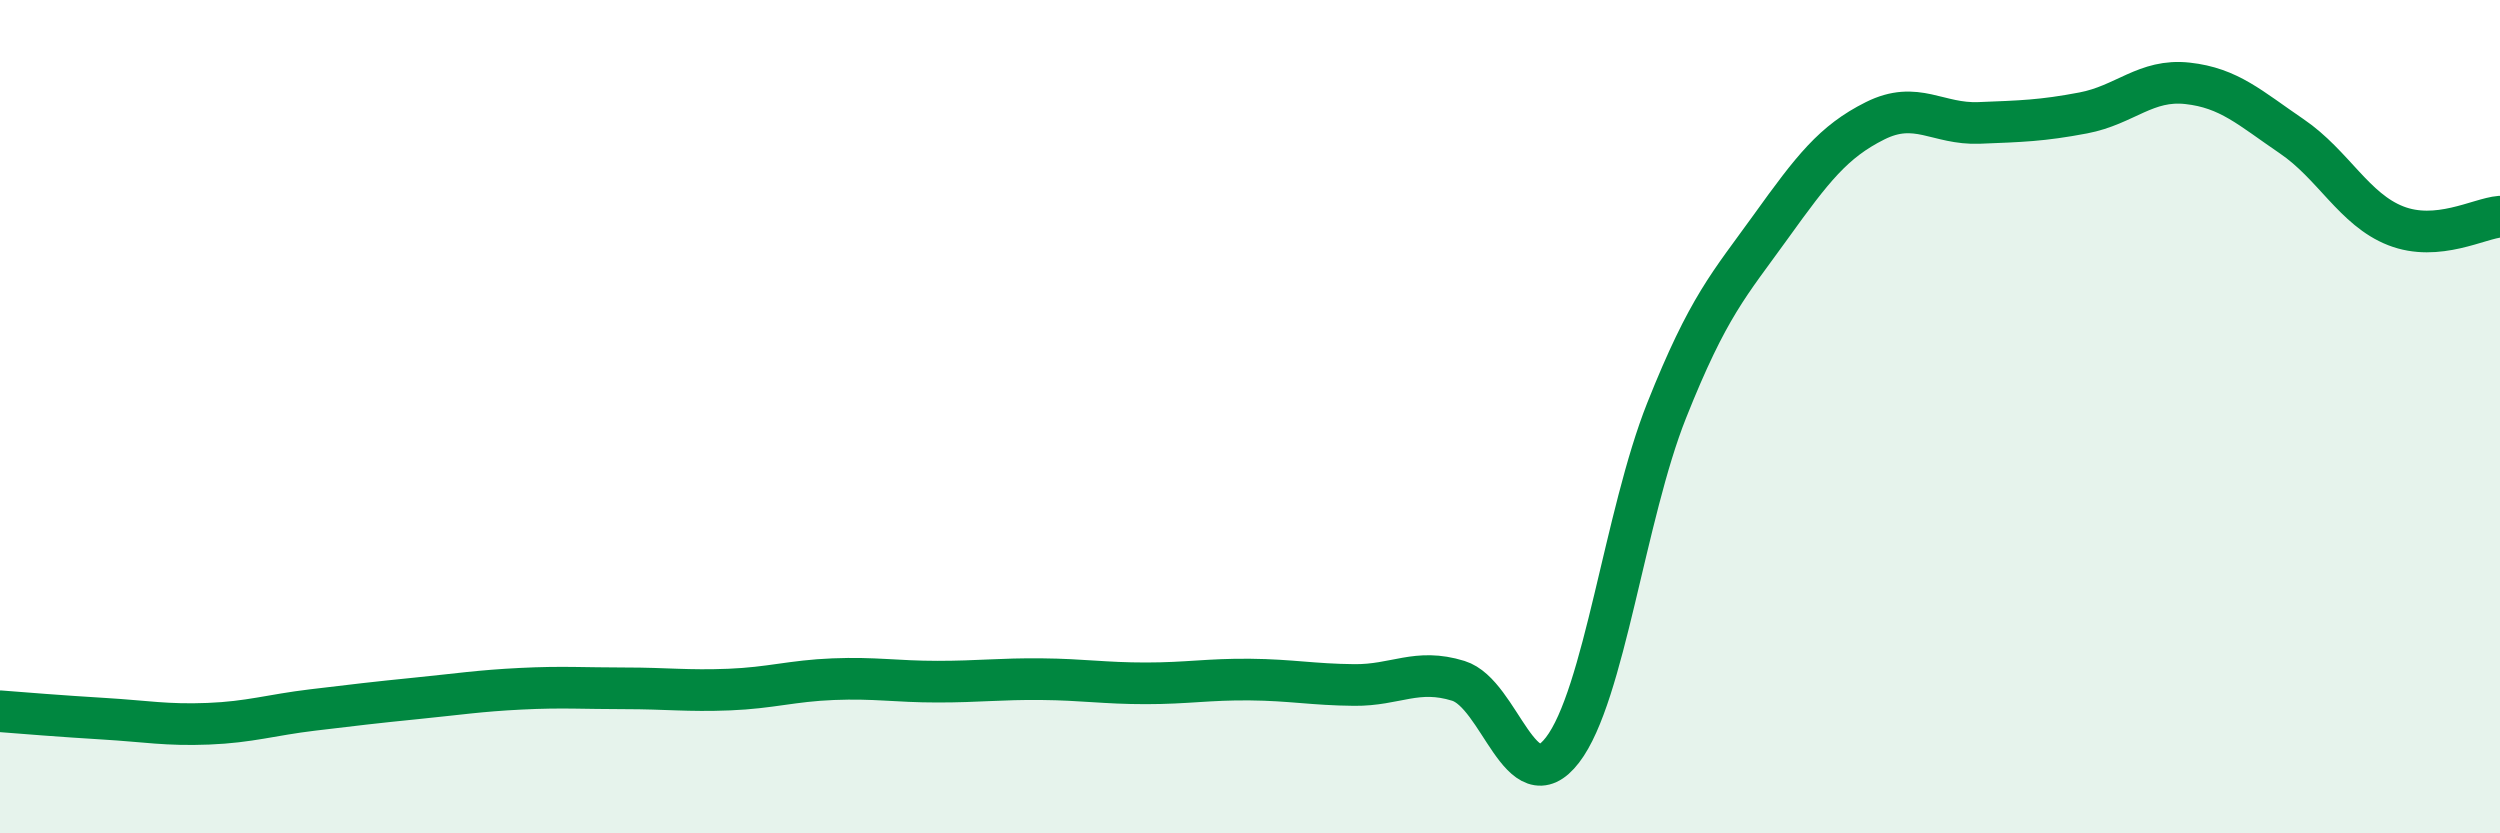 
    <svg width="60" height="20" viewBox="0 0 60 20" xmlns="http://www.w3.org/2000/svg">
      <path
        d="M 0,17.07 C 0.5,17.11 1.5,17.19 2.5,17.25 C 3.5,17.31 4,17.41 5,17.37 C 6,17.33 6.5,17.16 7.5,17.04 C 8.5,16.92 9,16.86 10,16.76 C 11,16.66 11.5,16.58 12.5,16.53 C 13.5,16.48 14,16.52 15,16.52 C 16,16.52 16.5,16.59 17.5,16.55 C 18.5,16.51 19,16.34 20,16.3 C 21,16.26 21.5,16.36 22.5,16.36 C 23.5,16.36 24,16.29 25,16.3 C 26,16.31 26.5,16.4 27.5,16.4 C 28.5,16.4 29,16.3 30,16.31 C 31,16.32 31.5,16.43 32.5,16.44 C 33.5,16.45 34,16.03 35,16.34 C 36,16.65 36.5,19.3 37.5,18 C 38.5,16.7 39,12.36 40,9.85 C 41,7.34 41.5,6.83 42.5,5.44 C 43.5,4.05 44,3.4 45,2.9 C 46,2.4 46.5,2.99 47.5,2.95 C 48.5,2.91 49,2.9 50,2.71 C 51,2.52 51.5,1.89 52.5,2 C 53.5,2.11 54,2.59 55,3.27 C 56,3.95 56.5,5.03 57.5,5.42 C 58.5,5.81 59.5,5.24 60,5.2L60 20L0 20Z"
        fill="#008740"
        opacity="0.1"
        stroke-linecap="round"
        stroke-linejoin="round"
      />
      <path
        d="M 0,17.07 C 0.5,17.11 1.5,17.19 2.5,17.25 C 3.5,17.31 4,17.41 5,17.37 C 6,17.33 6.5,17.16 7.5,17.04 C 8.5,16.92 9,16.86 10,16.76 C 11,16.66 11.5,16.58 12.5,16.53 C 13.5,16.48 14,16.52 15,16.52 C 16,16.52 16.5,16.59 17.5,16.55 C 18.5,16.51 19,16.34 20,16.3 C 21,16.26 21.5,16.36 22.5,16.36 C 23.5,16.36 24,16.29 25,16.3 C 26,16.31 26.5,16.4 27.5,16.4 C 28.5,16.4 29,16.3 30,16.31 C 31,16.32 31.5,16.43 32.5,16.44 C 33.5,16.45 34,16.03 35,16.34 C 36,16.65 36.5,19.3 37.5,18 C 38.5,16.7 39,12.36 40,9.85 C 41,7.34 41.5,6.83 42.5,5.44 C 43.5,4.05 44,3.4 45,2.9 C 46,2.4 46.5,2.99 47.5,2.95 C 48.5,2.91 49,2.9 50,2.71 C 51,2.52 51.5,1.89 52.5,2 C 53.5,2.11 54,2.59 55,3.27 C 56,3.95 56.5,5.03 57.5,5.42 C 58.5,5.81 59.5,5.24 60,5.2"
        stroke="#008740"
        stroke-width="1"
        fill="none"
        stroke-linecap="round"
        stroke-linejoin="round"
      />
    </svg>
  